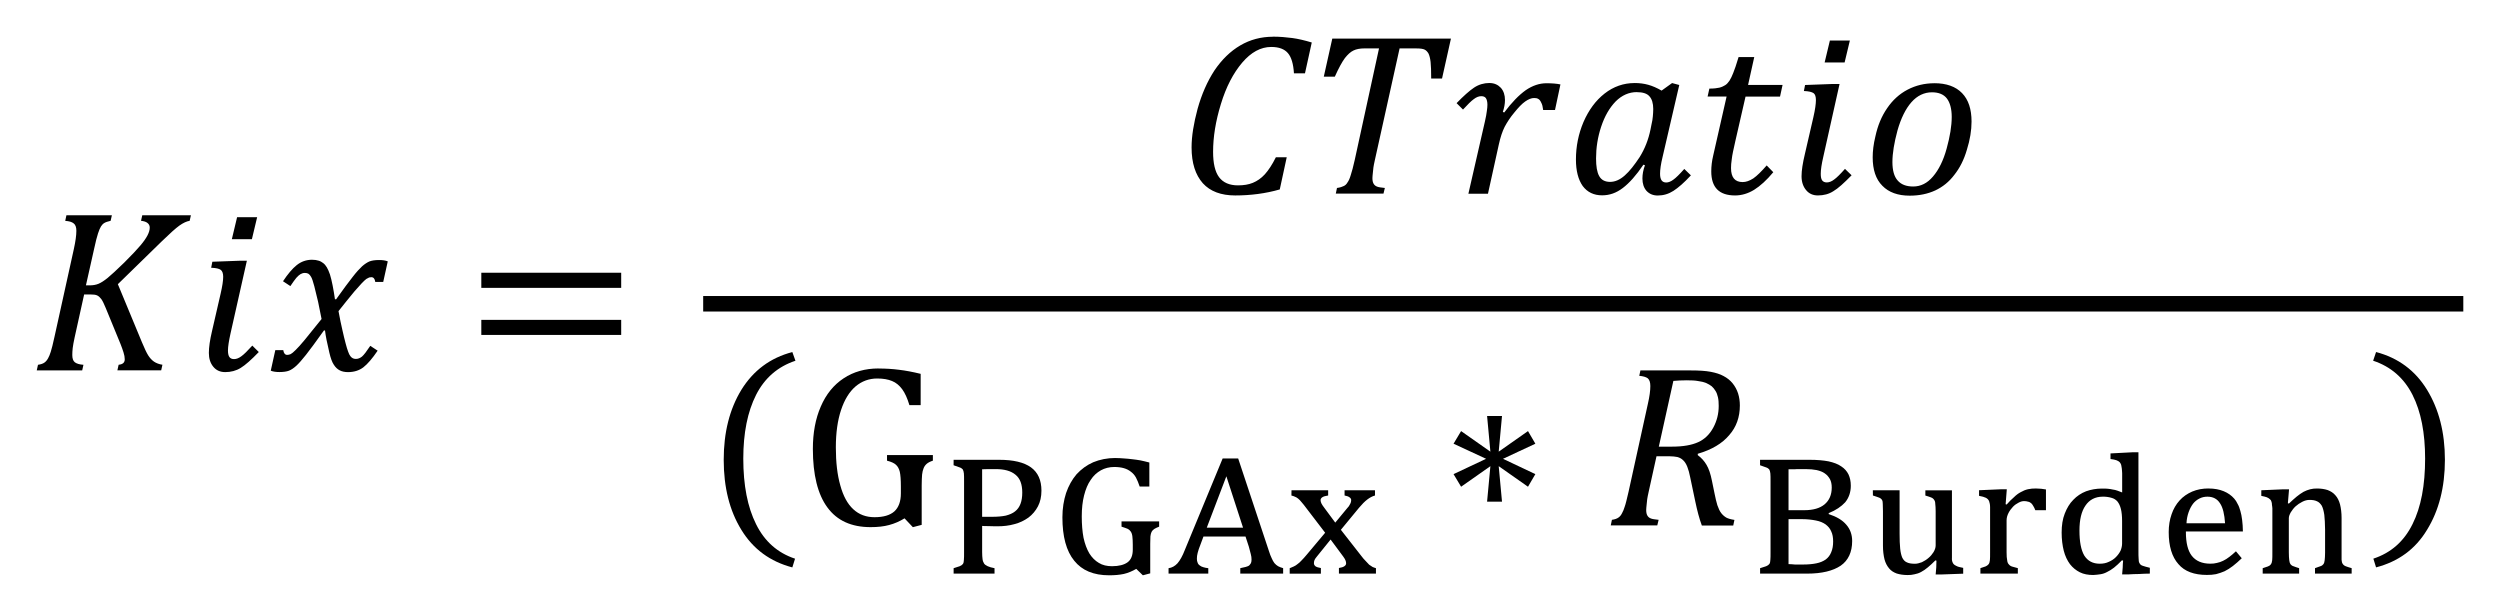 <?xml version="1.0" encoding="UTF-8" standalone="no"?>
<svg
   xmlns:dc="http://purl.org/dc/elements/1.1/"
   xmlns:cc="http://creativecommons.org/ns#"
   xmlns:rdf="http://www.w3.org/1999/02/22-rdf-syntax-ns#"
   xmlns:svg="http://www.w3.org/2000/svg"
   xmlns="http://www.w3.org/2000/svg"
   xmlns:sodipodi="http://sodipodi.sourceforge.net/DTD/sodipodi-0.dtd"
   xmlns:inkscape="http://www.inkscape.org/namespaces/inkscape"
   width="68.204mm"
   height="16.697mm"
   viewBox="0 0 68.204 16.697"
   version="1.1"
   id="svg46"
   inkscape:version="1.0 (4035a4fb49, 2020-05-01)"
   sodipodi:docname="Equation_2.1.2.b_Kix=GUID-58A48010-4B31-4C4A-8413-D3451C913C78=1=en-US=Source.svg">
  <defs
     id="defs40">
    <pattern
       y="0"
       x="0"
       height="6"
       width="6"
       patternUnits="userSpaceOnUse"
       id="EMFhbasepattern" />
    <pattern
       id="EMFhbasepattern-2"
       patternUnits="userSpaceOnUse"
       width="6"
       height="6"
       x="0"
       y="0" />
  </defs>
  <sodipodi:namedview
     id="base"
     pagecolor="#ffffff"
     bordercolor="#666666"
     borderopacity="1.0"
     inkscape:pageopacity="0.0"
     inkscape:pageshadow="2"
     inkscape:zoom="1.4"
     inkscape:cx="490.27388"
     inkscape:cy="-43.546009"
     inkscape:document-units="mm"
     inkscape:current-layer="layer1"
     showgrid="false"
     fit-margin-top="1"
     fit-margin-left="1"
     fit-margin-right="1"
     fit-margin-bottom="1"
     inkscape:window-width="2560"
     inkscape:window-height="1377"
     inkscape:window-x="-8"
     inkscape:window-y="-8"
     inkscape:window-maximized="1"
     inkscape:document-rotation="0" />
  <g
     inkscape:label="Layer 1"
     inkscape:groupmode="layer"
     id="layer1"
     transform="translate(-33.759,-24.654)">
    <path
       style="fill:#000000;fill-opacity:1;fill-rule:evenodd;stroke:none;stroke-width:0.265"
       d="m 40.309,31.767 h 0.185 l -0.447,1.988 c -0.045,0.204 -0.069,0.357 -0.069,0.46 0,0.082 0.013,0.143 0.04,0.18 0.026,0.037 0.069,0.056 0.127,0.056 0.063,0 0.13,-0.026 0.198,-0.077 0.071,-0.05 0.169,-0.148 0.299,-0.291 l 0.177,0.175 c -0.204,0.212 -0.368,0.357 -0.494,0.434 -0.124,0.077 -0.267,0.114 -0.423,0.114 -0.135,0 -0.243,-0.048 -0.323,-0.145 -0.082,-0.098 -0.122,-0.225 -0.122,-0.378 0,-0.156 0.029,-0.357 0.087,-0.6 l 0.233,-1.013 c 0.048,-0.206 0.071,-0.362 0.071,-0.465 0,-0.093 -0.024,-0.156 -0.066,-0.188 -0.045,-0.034 -0.132,-0.053 -0.262,-0.058 l 0.032,-0.164 z m 1.97,-0.026 c 0.063,0 0.119,0.008 0.169,0.024 0.048,0.013 0.09,0.037 0.127,0.066 0.04,0.029 0.071,0.069 0.1,0.116 0.029,0.048 0.056,0.111 0.085,0.193 0.026,0.082 0.05,0.182 0.074,0.304 0.024,0.122 0.045,0.246 0.063,0.375 h 0.032 c 0.198,-0.278 0.349,-0.481 0.452,-0.611 0.1,-0.13 0.188,-0.225 0.256,-0.288 0.071,-0.063 0.14,-0.108 0.204,-0.135 0.066,-0.024 0.151,-0.037 0.259,-0.037 0.098,0 0.177,0.011 0.238,0.037 l -0.124,0.561 h -0.217 c -0.011,-0.087 -0.048,-0.13 -0.108,-0.13 -0.019,0 -0.037,0.003 -0.058,0.008 -0.021,0.008 -0.045,0.021 -0.077,0.04 -0.029,0.021 -0.074,0.063 -0.13,0.122 -0.058,0.061 -0.124,0.135 -0.196,0.219 -0.074,0.087 -0.148,0.18 -0.225,0.275 l -0.209,0.262 c 0.037,0.198 0.071,0.37 0.106,0.516 0.032,0.143 0.061,0.264 0.087,0.36 0.026,0.098 0.048,0.172 0.069,0.227 0.019,0.056 0.04,0.098 0.063,0.127 0.021,0.026 0.045,0.048 0.069,0.058 0.024,0.011 0.05,0.016 0.082,0.016 0.056,0 0.111,-0.021 0.164,-0.063 0.053,-0.045 0.127,-0.143 0.227,-0.294 l 0.201,0.132 c -0.145,0.214 -0.275,0.365 -0.391,0.455 -0.116,0.087 -0.256,0.13 -0.418,0.13 -0.087,0 -0.164,-0.016 -0.225,-0.048 -0.063,-0.032 -0.116,-0.082 -0.161,-0.153 -0.048,-0.069 -0.087,-0.18 -0.122,-0.328 -0.063,-0.264 -0.103,-0.468 -0.119,-0.608 h -0.029 c -0.219,0.309 -0.383,0.529 -0.489,0.664 -0.106,0.135 -0.193,0.233 -0.264,0.299 -0.069,0.063 -0.135,0.108 -0.201,0.135 -0.063,0.024 -0.151,0.037 -0.259,0.037 -0.095,0 -0.175,-0.011 -0.238,-0.037 l 0.124,-0.561 h 0.217 c 0.013,0.087 0.05,0.13 0.108,0.13 0.029,0 0.061,-0.008 0.093,-0.021 0.032,-0.016 0.077,-0.053 0.138,-0.114 0.061,-0.058 0.143,-0.151 0.249,-0.278 0.103,-0.124 0.256,-0.315 0.457,-0.566 -0.032,-0.164 -0.063,-0.32 -0.095,-0.471 -0.034,-0.151 -0.069,-0.291 -0.103,-0.423 -0.034,-0.13 -0.063,-0.214 -0.087,-0.254 -0.021,-0.04 -0.048,-0.069 -0.071,-0.085 -0.026,-0.016 -0.058,-0.024 -0.098,-0.024 -0.045,0 -0.082,0.011 -0.119,0.032 -0.034,0.019 -0.071,0.053 -0.114,0.1 -0.042,0.05 -0.095,0.124 -0.164,0.227 l -0.201,-0.132 c 0.13,-0.196 0.254,-0.344 0.373,-0.439 0.122,-0.098 0.262,-0.148 0.426,-0.148 z m -2.052,-1.161 h 0.547 l -0.143,0.6 h -0.547 z m -4.656,-0.053 h 1.24 l -0.034,0.151 c -0.079,0.019 -0.135,0.037 -0.169,0.058 -0.034,0.019 -0.066,0.05 -0.093,0.093 -0.026,0.04 -0.053,0.106 -0.082,0.193 -0.029,0.087 -0.066,0.23 -0.108,0.428 l -0.222,0.989 h 0.103 c 0.087,0 0.167,-0.013 0.238,-0.042 0.071,-0.029 0.153,-0.082 0.249,-0.159 0.095,-0.077 0.246,-0.217 0.455,-0.42 0.206,-0.206 0.354,-0.362 0.442,-0.468 0.09,-0.106 0.153,-0.198 0.193,-0.275 0.04,-0.077 0.061,-0.148 0.061,-0.212 0,-0.053 -0.021,-0.095 -0.063,-0.127 -0.04,-0.032 -0.098,-0.05 -0.175,-0.058 l 0.034,-0.151 h 1.327 l -0.034,0.151 c -0.082,0.013 -0.175,0.056 -0.28,0.13 -0.103,0.074 -0.262,0.217 -0.479,0.428 l -1.2,1.171 0.658,1.587 c 0.069,0.164 0.124,0.283 0.169,0.354 0.045,0.071 0.098,0.13 0.159,0.172 0.063,0.042 0.14,0.071 0.23,0.085 l -0.034,0.153 h -1.195 l 0.034,-0.153 c 0.111,-0.011 0.167,-0.058 0.167,-0.148 0,-0.056 -0.011,-0.119 -0.034,-0.19 -0.021,-0.071 -0.05,-0.145 -0.079,-0.222 l -0.405,-0.986 c -0.048,-0.116 -0.087,-0.198 -0.122,-0.246 -0.037,-0.048 -0.074,-0.082 -0.114,-0.1 -0.04,-0.019 -0.1,-0.026 -0.182,-0.026 h -0.172 l -0.259,1.171 c -0.026,0.124 -0.045,0.219 -0.053,0.291 -0.008,0.071 -0.011,0.135 -0.011,0.19 0,0.095 0.021,0.159 0.069,0.198 0.048,0.037 0.124,0.061 0.235,0.069 l -0.034,0.153 h -1.24 l 0.034,-0.153 c 0.077,-0.011 0.138,-0.032 0.177,-0.061 0.037,-0.026 0.071,-0.066 0.098,-0.116 0.026,-0.048 0.053,-0.108 0.074,-0.18 0.024,-0.071 0.058,-0.209 0.103,-0.415 l 0.526,-2.385 c 0.045,-0.206 0.069,-0.373 0.069,-0.5 0,-0.095 -0.024,-0.164 -0.074,-0.201 -0.048,-0.04 -0.124,-0.061 -0.23,-0.069 z"
       id="path30" />
    <path
       style="fill:#000000;fill-opacity:1;fill-rule:evenodd;stroke:none;stroke-width:0.265"
       d="m 46.89,33.38 h 3.816 v 0.412 H 46.89 Z m 0,-1.285 h 3.816 v 0.412 H 46.89 Z"
       id="path32" />
    <path
       style="fill:#000000;fill-opacity:1;fill-rule:evenodd;stroke:none;stroke-width:0.265"
       d="m 86.467,27.172 c -0.212,0 -0.402,0.09 -0.561,0.27 -0.159,0.18 -0.286,0.439 -0.381,0.772 -0.09,0.333 -0.138,0.624 -0.138,0.862 0,0.227 0.048,0.397 0.143,0.502 0.095,0.111 0.238,0.164 0.423,0.164 0.206,0 0.386,-0.09 0.539,-0.27 0.159,-0.185 0.286,-0.439 0.375,-0.767 0.09,-0.328 0.138,-0.613 0.138,-0.862 0,-0.222 -0.048,-0.391 -0.132,-0.502 -0.085,-0.111 -0.222,-0.169 -0.407,-0.169 z m -8.054,-0.005 c -0.212,0 -0.407,0.085 -0.576,0.254 -0.169,0.175 -0.301,0.402 -0.397,0.693 -0.095,0.286 -0.138,0.576 -0.138,0.862 0,0.217 0.026,0.375 0.085,0.481 0.058,0.106 0.159,0.159 0.296,0.159 0.138,0 0.27,-0.058 0.402,-0.175 0.132,-0.116 0.264,-0.286 0.407,-0.502 0.138,-0.222 0.238,-0.471 0.296,-0.756 l 0.026,-0.132 c 0.021,-0.085 0.032,-0.159 0.037,-0.222 0.005,-0.063 0.011,-0.127 0.011,-0.201 0,-0.159 -0.037,-0.275 -0.106,-0.349 -0.064,-0.074 -0.18,-0.111 -0.344,-0.111 z m 5.347,-0.222 h 0.185 l -0.444,1.988 c -0.048,0.206 -0.069,0.36 -0.069,0.46 0,0.085 0.011,0.143 0.037,0.18 0.026,0.037 0.069,0.058 0.127,0.058 0.064,0 0.132,-0.026 0.201,-0.079 0.069,-0.048 0.169,-0.148 0.296,-0.291 l 0.18,0.175 c -0.206,0.212 -0.37,0.36 -0.497,0.434 -0.122,0.079 -0.264,0.116 -0.423,0.116 -0.132,0 -0.243,-0.048 -0.323,-0.148 -0.079,-0.095 -0.122,-0.222 -0.122,-0.375 0,-0.159 0.032,-0.36 0.09,-0.603 l 0.233,-1.01 c 0.048,-0.206 0.069,-0.365 0.069,-0.465 0,-0.095 -0.021,-0.159 -0.064,-0.19 -0.048,-0.032 -0.132,-0.053 -0.264,-0.058 l 0.032,-0.164 z m 2.771,-0.021 c 0.328,0 0.582,0.09 0.756,0.27 0.175,0.18 0.259,0.439 0.259,0.777 0,0.238 -0.042,0.497 -0.127,0.767 -0.079,0.275 -0.196,0.502 -0.344,0.688 -0.143,0.19 -0.317,0.328 -0.518,0.423 -0.206,0.095 -0.439,0.143 -0.698,0.143 -0.323,0 -0.571,-0.09 -0.746,-0.27 -0.18,-0.18 -0.264,-0.439 -0.264,-0.777 0,-0.164 0.021,-0.354 0.074,-0.571 0.064,-0.296 0.169,-0.55 0.323,-0.772 0.148,-0.217 0.333,-0.386 0.555,-0.502 0.222,-0.116 0.465,-0.175 0.73,-0.175 z m -8.181,-0.005 c 0.138,0 0.259,0.016 0.375,0.048 0.116,0.032 0.238,0.085 0.365,0.159 l 0.286,-0.206 0.196,0.053 -0.455,1.962 c -0.048,0.196 -0.069,0.349 -0.069,0.46 0,0.085 0.016,0.143 0.042,0.18 0.026,0.037 0.069,0.058 0.127,0.058 0.058,0 0.127,-0.026 0.196,-0.079 0.069,-0.048 0.169,-0.148 0.296,-0.291 l 0.18,0.175 c -0.185,0.201 -0.344,0.338 -0.476,0.423 -0.132,0.085 -0.275,0.127 -0.428,0.127 -0.127,0 -0.227,-0.042 -0.307,-0.127 -0.074,-0.085 -0.111,-0.196 -0.111,-0.338 0,-0.111 0.021,-0.233 0.069,-0.36 l -0.042,-0.016 c -0.196,0.291 -0.386,0.502 -0.561,0.635 -0.18,0.138 -0.365,0.201 -0.566,0.201 -0.227,0 -0.402,-0.085 -0.529,-0.254 -0.122,-0.175 -0.185,-0.412 -0.185,-0.725 0,-0.354 0.069,-0.698 0.206,-1.021 0.143,-0.328 0.333,-0.587 0.576,-0.777 0.243,-0.19 0.518,-0.286 0.814,-0.286 z m -3.956,0 c 0.132,0 0.233,0.048 0.312,0.132 0.074,0.085 0.111,0.196 0.111,0.333 0,0.106 -0.021,0.212 -0.058,0.323 l 0.037,0.016 c 0.206,-0.275 0.402,-0.476 0.587,-0.608 0.185,-0.127 0.375,-0.19 0.566,-0.19 0.153,0 0.28,0.011 0.381,0.032 l -0.148,0.698 h -0.323 c -0.011,-0.09 -0.026,-0.153 -0.053,-0.201 -0.021,-0.048 -0.048,-0.085 -0.079,-0.1 -0.032,-0.021 -0.069,-0.026 -0.116,-0.026 -0.074,0 -0.153,0.032 -0.243,0.095 -0.09,0.063 -0.185,0.164 -0.296,0.301 -0.111,0.132 -0.196,0.264 -0.264,0.391 -0.064,0.127 -0.116,0.286 -0.159,0.481 l -0.296,1.343 h -0.534 l 0.45,-1.967 c 0.026,-0.122 0.048,-0.222 0.053,-0.286 0.011,-0.069 0.016,-0.127 0.016,-0.175 0,-0.079 -0.016,-0.143 -0.042,-0.18 -0.026,-0.037 -0.069,-0.053 -0.127,-0.053 -0.064,0 -0.132,0.026 -0.201,0.079 -0.074,0.053 -0.169,0.148 -0.296,0.286 l -0.175,-0.175 c 0.19,-0.196 0.349,-0.338 0.476,-0.423 0.127,-0.085 0.27,-0.127 0.423,-0.127 z m 6.796,-0.709 h 0.428 l -0.169,0.762 h 0.941 l -0.069,0.317 h -0.941 l -0.275,1.2 c -0.053,0.233 -0.09,0.402 -0.1,0.502 -0.016,0.1 -0.021,0.185 -0.021,0.249 0,0.254 0.106,0.381 0.317,0.381 0.09,0 0.185,-0.032 0.291,-0.1 0.1,-0.069 0.222,-0.19 0.365,-0.354 l 0.18,0.185 c -0.18,0.217 -0.354,0.375 -0.524,0.481 -0.164,0.1 -0.338,0.153 -0.518,0.153 -0.434,0 -0.65,-0.217 -0.65,-0.656 0,-0.138 0.016,-0.28 0.053,-0.434 l 0.365,-1.608 h -0.518 l 0.048,-0.217 c 0.122,0 0.212,-0.011 0.275,-0.026 0.064,-0.016 0.116,-0.042 0.159,-0.069 0.042,-0.026 0.079,-0.069 0.116,-0.122 0.037,-0.058 0.069,-0.127 0.1,-0.206 0.037,-0.085 0.085,-0.233 0.148,-0.439 z m 2.491,-0.45 h 0.545 l -0.143,0.598 h -0.545 z m -13.575,-0.053 h 3.237 l -0.243,1.089 h -0.296 c 0,-0.201 -0.005,-0.349 -0.016,-0.45 -0.011,-0.1 -0.032,-0.18 -0.058,-0.233 -0.032,-0.053 -0.064,-0.085 -0.106,-0.106 -0.042,-0.021 -0.116,-0.032 -0.227,-0.032 h -0.455 l -0.677,3.057 c -0.016,0.079 -0.032,0.143 -0.037,0.19 -0.005,0.048 -0.011,0.1 -0.016,0.153 -0.005,0.053 -0.011,0.1 -0.011,0.138 0,0.069 0.011,0.116 0.032,0.153 0.021,0.037 0.053,0.063 0.095,0.079 0.037,0.016 0.111,0.026 0.212,0.037 l -0.037,0.153 h -1.301 l 0.032,-0.153 c 0.085,-0.011 0.143,-0.032 0.185,-0.053 0.037,-0.016 0.074,-0.048 0.1,-0.095 0.032,-0.042 0.064,-0.111 0.09,-0.201 0.032,-0.095 0.069,-0.233 0.111,-0.423 l 0.661,-3.036 h -0.391 c -0.132,0 -0.233,0.021 -0.307,0.058 -0.079,0.037 -0.153,0.106 -0.233,0.206 -0.074,0.1 -0.169,0.27 -0.275,0.508 h -0.301 z m -1.618,-0.053 c 0.185,0 0.36,0.016 0.524,0.037 0.159,0.021 0.338,0.063 0.534,0.122 l -0.185,0.841 h -0.301 c -0.016,-0.254 -0.069,-0.439 -0.164,-0.55 -0.095,-0.111 -0.243,-0.169 -0.455,-0.169 -0.286,0 -0.55,0.143 -0.793,0.428 -0.243,0.286 -0.439,0.661 -0.582,1.132 -0.143,0.465 -0.212,0.899 -0.212,1.301 0,0.312 0.053,0.545 0.164,0.693 0.111,0.148 0.286,0.222 0.513,0.222 0.159,0 0.291,-0.021 0.407,-0.069 0.116,-0.048 0.227,-0.122 0.328,-0.233 0.1,-0.111 0.201,-0.264 0.301,-0.465 h 0.296 l -0.19,0.878 c -0.386,0.111 -0.793,0.164 -1.216,0.164 -0.386,0 -0.682,-0.111 -0.883,-0.333 -0.201,-0.227 -0.307,-0.55 -0.307,-0.978 0,-0.307 0.058,-0.656 0.164,-1.052 0.111,-0.397 0.264,-0.746 0.46,-1.047 0.201,-0.296 0.434,-0.524 0.703,-0.682 0.27,-0.159 0.571,-0.238 0.894,-0.238 z"
       id="path34" />
    <path
       style="fill:#000000;fill-opacity:1;fill-rule:evenodd;stroke:none;stroke-width:0.265"
       d="m 98.582,34.258 c 0.603,0.159 1.068,0.502 1.391,1.031 0.323,0.529 0.487,1.163 0.487,1.909 0,0.746 -0.164,1.386 -0.487,1.909 -0.317,0.529 -0.783,0.867 -1.391,1.026 l -0.074,-0.238 c 0.481,-0.159 0.836,-0.471 1.068,-0.941 0.233,-0.465 0.344,-1.063 0.344,-1.788 0,-0.698 -0.111,-1.28 -0.344,-1.74 -0.233,-0.46 -0.592,-0.772 -1.074,-0.931 z m -43.207,0 0.085,0.238 c -0.481,0.159 -0.841,0.471 -1.074,0.931 -0.233,0.46 -0.349,1.042 -0.349,1.74 0,0.725 0.116,1.322 0.349,1.788 0.233,0.471 0.587,0.783 1.063,0.941 l -0.074,0.238 c -0.603,-0.159 -1.068,-0.497 -1.391,-1.026 -0.323,-0.524 -0.481,-1.163 -0.481,-1.909 0,-0.746 0.159,-1.38 0.481,-1.909 0.328,-0.529 0.788,-0.873 1.391,-1.031 z"
       id="path36" />
    <path
       style="fill:#000000;fill-opacity:1;fill-rule:evenodd;stroke:none;stroke-width:0.265"
       d="m 57.729,34.708 c 0.193,0 0.378,0.011 0.555,0.034 0.177,0.021 0.375,0.058 0.592,0.111 v 0.854 h -0.307 c -0.056,-0.188 -0.122,-0.333 -0.198,-0.436 -0.077,-0.103 -0.169,-0.18 -0.275,-0.222 -0.106,-0.045 -0.241,-0.069 -0.405,-0.069 -0.225,0 -0.423,0.074 -0.592,0.217 -0.169,0.145 -0.301,0.36 -0.394,0.64 -0.095,0.283 -0.143,0.624 -0.143,1.023 0,0.405 0.04,0.751 0.122,1.037 0.079,0.288 0.196,0.505 0.354,0.65 0.156,0.145 0.349,0.217 0.579,0.217 0.243,0 0.423,-0.053 0.542,-0.159 0.116,-0.106 0.177,-0.27 0.177,-0.492 v -0.185 c 0,-0.185 -0.011,-0.32 -0.029,-0.402 -0.021,-0.085 -0.056,-0.148 -0.106,-0.193 -0.048,-0.045 -0.13,-0.082 -0.243,-0.111 v -0.153 h 1.251 v 0.153 c -0.074,0.024 -0.13,0.053 -0.167,0.085 -0.037,0.032 -0.066,0.071 -0.085,0.119 -0.021,0.048 -0.034,0.106 -0.042,0.175 -0.005,0.069 -0.011,0.169 -0.011,0.296 v 1.076 l -0.241,0.063 -0.227,-0.241 c -0.132,0.082 -0.272,0.143 -0.42,0.182 -0.145,0.04 -0.315,0.058 -0.505,0.058 -0.524,0 -0.915,-0.177 -1.179,-0.537 -0.264,-0.357 -0.397,-0.891 -0.397,-1.597 0,-0.439 0.071,-0.825 0.217,-1.158 0.143,-0.333 0.352,-0.59 0.621,-0.767 0.27,-0.18 0.59,-0.27 0.955,-0.27 z"
       id="path38" />
    <path
       style="fill:#000000;fill-opacity:1;fill-rule:evenodd;stroke:none;stroke-width:0.265"
       d="m 68.993,38.029 h 1 v 0.143 c -0.074,0.011 -0.127,0.026 -0.159,0.048 -0.032,0.021 -0.048,0.048 -0.048,0.079 0,0.032 0.011,0.063 0.026,0.095 0.016,0.032 0.042,0.069 0.074,0.111 l 0.301,0.407 0.323,-0.391 c 0.037,-0.037 0.064,-0.074 0.079,-0.111 0.021,-0.032 0.032,-0.074 0.032,-0.116 0,-0.026 -0.016,-0.053 -0.048,-0.074 -0.026,-0.021 -0.074,-0.037 -0.132,-0.048 v -0.143 h 0.83 v 0.143 c -0.074,0.021 -0.143,0.058 -0.212,0.111 -0.069,0.053 -0.143,0.127 -0.222,0.222 l -0.497,0.603 0.55,0.703 c 0.042,0.058 0.085,0.106 0.122,0.143 0.037,0.042 0.069,0.074 0.1,0.106 0.037,0.026 0.069,0.048 0.095,0.063 0.032,0.011 0.064,0.026 0.09,0.032 v 0.148 h -1.01 v -0.153 c 0.069,-0.011 0.116,-0.026 0.148,-0.048 0.032,-0.021 0.048,-0.048 0.048,-0.079 0,-0.026 -0.005,-0.053 -0.016,-0.079 -0.011,-0.026 -0.026,-0.058 -0.058,-0.1 l -0.349,-0.471 -0.375,0.465 c -0.032,0.037 -0.053,0.069 -0.064,0.095 -0.011,0.026 -0.016,0.058 -0.016,0.085 0,0.032 0.011,0.058 0.042,0.085 0.032,0.021 0.079,0.037 0.148,0.048 v 0.153 h -0.851 v -0.148 c 0.042,-0.016 0.079,-0.032 0.111,-0.048 0.037,-0.016 0.069,-0.037 0.1,-0.063 0.037,-0.026 0.074,-0.058 0.111,-0.1 0.042,-0.042 0.09,-0.095 0.143,-0.159 l 0.502,-0.598 -0.518,-0.677 c -0.042,-0.058 -0.085,-0.111 -0.122,-0.153 -0.032,-0.042 -0.064,-0.074 -0.095,-0.1 -0.032,-0.026 -0.058,-0.042 -0.09,-0.053 -0.026,-0.016 -0.058,-0.021 -0.095,-0.032 z m -1.777,-0.381 -0.534,1.401 h 0.989 z m -6.293,-0.196 c -0.074,0 -0.143,0 -0.201,0 -0.063,0 -0.122,0.005 -0.169,0.005 v 1.296 h 0.28 c 0.138,0 0.264,-0.011 0.365,-0.032 0.1,-0.026 0.19,-0.063 0.254,-0.116 0.069,-0.053 0.116,-0.122 0.148,-0.206 0.032,-0.085 0.048,-0.185 0.048,-0.307 0,-0.222 -0.058,-0.386 -0.185,-0.487 -0.127,-0.106 -0.307,-0.153 -0.539,-0.153 z m -1.148,-0.254 h 1.243 c 0.386,0 0.677,0.069 0.867,0.206 0.19,0.138 0.286,0.349 0.286,0.635 0,0.164 -0.032,0.307 -0.095,0.428 -0.063,0.122 -0.153,0.227 -0.259,0.307 -0.111,0.079 -0.238,0.143 -0.386,0.18 -0.148,0.042 -0.301,0.058 -0.46,0.058 h -0.063 c -0.069,0 -0.132,-0.005 -0.196,-0.005 -0.058,0 -0.111,0 -0.159,-0.005 v 0.714 c 0,0.079 0.005,0.143 0.011,0.19 0.005,0.048 0.021,0.09 0.042,0.122 0.021,0.032 0.058,0.053 0.1,0.074 0.042,0.021 0.106,0.037 0.185,0.053 v 0.148 h -1.116 v -0.148 c 0.069,-0.021 0.127,-0.042 0.164,-0.053 0.042,-0.016 0.069,-0.037 0.09,-0.063 0.016,-0.026 0.026,-0.063 0.026,-0.111 0.005,-0.048 0.005,-0.116 0.005,-0.206 v -1.941 c 0,-0.095 0,-0.164 -0.005,-0.212 -0.005,-0.048 -0.016,-0.085 -0.032,-0.111 -0.021,-0.021 -0.048,-0.042 -0.085,-0.053 -0.042,-0.016 -0.095,-0.032 -0.164,-0.058 z m 7.34,-0.037 h 0.423 l 0.836,2.517 c 0.026,0.085 0.053,0.153 0.079,0.206 0.021,0.053 0.048,0.095 0.074,0.132 0.032,0.037 0.064,0.063 0.1,0.085 0.037,0.021 0.085,0.037 0.138,0.053 v 0.148 h -1.169 v -0.148 c 0.053,-0.011 0.1,-0.021 0.143,-0.032 0.037,-0.011 0.069,-0.021 0.095,-0.037 0.021,-0.021 0.037,-0.042 0.053,-0.069 0.011,-0.026 0.016,-0.058 0.016,-0.095 0,-0.048 -0.005,-0.1 -0.021,-0.153 -0.016,-0.058 -0.032,-0.127 -0.053,-0.201 l -0.09,-0.275 h -1.148 l -0.079,0.212 c -0.037,0.095 -0.064,0.169 -0.079,0.233 -0.016,0.058 -0.021,0.111 -0.021,0.159 0,0.042 0.005,0.079 0.021,0.111 0.011,0.032 0.032,0.058 0.058,0.074 0.026,0.021 0.058,0.037 0.1,0.048 0.037,0.011 0.079,0.021 0.132,0.026 v 0.148 h -1.084 v -0.148 c 0.09,-0.011 0.175,-0.058 0.243,-0.132 0.069,-0.079 0.138,-0.201 0.201,-0.365 z m -2.925,-0.011 c 0.079,0 0.153,0.005 0.233,0.011 0.074,0.005 0.148,0.011 0.222,0.021 0.074,0.005 0.148,0.021 0.227,0.032 0.079,0.016 0.159,0.037 0.243,0.058 v 0.656 h -0.264 c -0.032,-0.095 -0.064,-0.175 -0.1,-0.243 -0.037,-0.069 -0.085,-0.122 -0.143,-0.164 -0.053,-0.042 -0.116,-0.074 -0.19,-0.095 -0.074,-0.021 -0.164,-0.032 -0.259,-0.032 -0.138,0 -0.259,0.032 -0.365,0.09 -0.111,0.063 -0.206,0.148 -0.28,0.264 -0.079,0.111 -0.137,0.254 -0.18,0.423 -0.042,0.164 -0.063,0.354 -0.063,0.571 0,0.217 0.016,0.412 0.048,0.582 0.037,0.169 0.09,0.312 0.159,0.428 0.069,0.111 0.159,0.201 0.259,0.259 0.1,0.063 0.222,0.09 0.36,0.09 0.185,0 0.328,-0.037 0.423,-0.106 0.095,-0.069 0.143,-0.185 0.143,-0.344 v -0.138 c 0,-0.09 -0.005,-0.169 -0.011,-0.222 -0.005,-0.053 -0.021,-0.1 -0.042,-0.132 -0.021,-0.032 -0.048,-0.058 -0.09,-0.079 -0.042,-0.016 -0.095,-0.037 -0.164,-0.058 v -0.143 h 1.026 v 0.143 c -0.053,0.021 -0.1,0.042 -0.132,0.063 -0.032,0.021 -0.058,0.048 -0.074,0.079 -0.016,0.032 -0.026,0.074 -0.032,0.122 0,0.053 -0.005,0.122 -0.005,0.206 v 0.804 l -0.201,0.053 -0.18,-0.175 c -0.111,0.063 -0.222,0.111 -0.338,0.138 -0.122,0.026 -0.254,0.037 -0.402,0.037 -0.423,0 -0.74,-0.132 -0.952,-0.397 -0.217,-0.264 -0.323,-0.661 -0.323,-1.185 0,-0.243 0.037,-0.465 0.1,-0.661 0.069,-0.201 0.164,-0.37 0.286,-0.513 0.127,-0.138 0.275,-0.249 0.455,-0.328 0.18,-0.074 0.381,-0.116 0.608,-0.116 z"
       id="path40" />
    <path
       style="fill:#000000;fill-opacity:1;fill-rule:evenodd;stroke:none;stroke-width:0.265"
       d="m 74.329,36.003 h 0.407 l -0.09,0.973 0.799,-0.561 0.201,0.344 -0.883,0.412 0.883,0.418 -0.201,0.344 -0.799,-0.561 0.09,0.968 h -0.407 l 0.09,-0.968 -0.799,0.561 -0.206,-0.344 0.888,-0.418 -0.888,-0.412 0.206,-0.344 0.799,0.561 z"
       id="path42" />
    <path
       style="fill:#000000;fill-opacity:1;fill-rule:evenodd;stroke:none;stroke-width:0.265"
       d="m 79.755,35.03 c -0.111,0 -0.222,0.005 -0.344,0.016 l -0.397,1.793 h 0.365 c 0.296,0 0.534,-0.042 0.709,-0.122 0.175,-0.079 0.312,-0.212 0.412,-0.397 0.1,-0.185 0.148,-0.381 0.148,-0.592 0,-0.09 -0.005,-0.169 -0.021,-0.238 -0.016,-0.069 -0.037,-0.127 -0.069,-0.175 -0.026,-0.042 -0.058,-0.085 -0.1,-0.122 -0.042,-0.032 -0.09,-0.063 -0.153,-0.09 -0.064,-0.026 -0.132,-0.042 -0.217,-0.053 -0.079,-0.016 -0.19,-0.021 -0.333,-0.021 z m -1.243,-0.27 h 1.38 c 0.217,0 0.397,0.011 0.534,0.037 0.138,0.026 0.259,0.063 0.354,0.116 0.1,0.053 0.18,0.116 0.249,0.201 0.064,0.079 0.116,0.175 0.148,0.275 0.032,0.1 0.048,0.212 0.048,0.328 0,0.317 -0.095,0.587 -0.291,0.809 -0.19,0.227 -0.476,0.397 -0.857,0.508 v 0.037 c 0.1,0.074 0.18,0.164 0.238,0.264 0.064,0.106 0.111,0.249 0.148,0.434 l 0.074,0.36 c 0.021,0.111 0.048,0.217 0.074,0.307 0.032,0.09 0.064,0.164 0.106,0.217 0.042,0.053 0.085,0.09 0.138,0.122 0.048,0.026 0.122,0.048 0.222,0.063 l -0.032,0.153 h -0.857 c -0.069,-0.185 -0.127,-0.407 -0.18,-0.661 l -0.138,-0.656 c -0.021,-0.111 -0.048,-0.206 -0.079,-0.286 -0.032,-0.079 -0.069,-0.138 -0.116,-0.18 -0.042,-0.042 -0.095,-0.069 -0.153,-0.085 -0.058,-0.011 -0.132,-0.021 -0.217,-0.021 h -0.354 l -0.217,0.984 c -0.016,0.079 -0.032,0.143 -0.037,0.19 -0.005,0.048 -0.011,0.1 -0.016,0.153 -0.005,0.053 -0.011,0.1 -0.011,0.138 0,0.069 0.011,0.116 0.032,0.153 0.021,0.037 0.053,0.063 0.095,0.079 0.037,0.016 0.111,0.026 0.212,0.037 l -0.037,0.153 h -1.269 l 0.032,-0.153 c 0.079,-0.011 0.138,-0.032 0.18,-0.063 0.037,-0.026 0.069,-0.063 0.095,-0.116 0.026,-0.048 0.053,-0.106 0.074,-0.18 0.026,-0.069 0.058,-0.206 0.106,-0.412 l 0.524,-2.385 c 0.048,-0.206 0.069,-0.37 0.069,-0.492 0,-0.1 -0.021,-0.169 -0.069,-0.212 -0.048,-0.037 -0.127,-0.058 -0.233,-0.069 z"
       id="path44" />
    <path
       style="fill:#000000;fill-opacity:1;fill-rule:evenodd;stroke:none;stroke-width:0.265"
       d="m 82.553,38.817 v 1.227 c 0.048,0 0.111,0.005 0.175,0.011 0.069,0 0.143,0 0.222,0 0.138,0 0.259,-0.011 0.36,-0.032 0.106,-0.021 0.19,-0.058 0.259,-0.106 0.069,-0.053 0.116,-0.116 0.148,-0.196 0.037,-0.085 0.053,-0.18 0.053,-0.296 0,-0.106 -0.016,-0.201 -0.053,-0.275 -0.032,-0.079 -0.085,-0.138 -0.153,-0.19 -0.069,-0.048 -0.153,-0.085 -0.264,-0.106 -0.106,-0.021 -0.233,-0.037 -0.381,-0.037 z m 11.428,-0.613 c -0.079,0 -0.153,0.016 -0.222,0.053 -0.064,0.032 -0.122,0.079 -0.169,0.138 -0.048,0.063 -0.09,0.143 -0.122,0.233 -0.032,0.09 -0.053,0.19 -0.058,0.301 h 1.052 c -0.016,-0.243 -0.058,-0.428 -0.138,-0.545 -0.074,-0.116 -0.185,-0.18 -0.344,-0.18 z m -2.856,0 c -0.206,0 -0.365,0.085 -0.471,0.243 -0.111,0.159 -0.164,0.386 -0.164,0.682 0,0.301 0.042,0.529 0.132,0.682 0.095,0.148 0.233,0.222 0.423,0.222 0.09,0 0.175,-0.016 0.249,-0.053 0.074,-0.032 0.138,-0.074 0.19,-0.127 0.053,-0.053 0.095,-0.111 0.127,-0.175 0.026,-0.063 0.042,-0.132 0.042,-0.196 v -0.613 c 0,-0.132 -0.011,-0.243 -0.032,-0.328 -0.021,-0.085 -0.053,-0.153 -0.095,-0.206 -0.042,-0.048 -0.1,-0.085 -0.164,-0.1 -0.069,-0.021 -0.148,-0.032 -0.238,-0.032 z m -6.272,-0.175 h 0.73 v 1.185 c 0,0.164 0.005,0.301 0.016,0.407 0.011,0.106 0.032,0.19 0.058,0.249 0.032,0.063 0.074,0.106 0.127,0.127 0.053,0.026 0.127,0.037 0.217,0.037 0.058,0 0.122,-0.016 0.19,-0.042 0.064,-0.032 0.127,-0.069 0.18,-0.116 0.058,-0.048 0.1,-0.1 0.138,-0.159 0.037,-0.063 0.058,-0.122 0.058,-0.185 v -0.931 c 0,-0.085 -0.005,-0.153 -0.011,-0.201 0,-0.048 -0.011,-0.085 -0.032,-0.111 -0.016,-0.026 -0.042,-0.048 -0.079,-0.063 -0.037,-0.016 -0.09,-0.032 -0.159,-0.053 v -0.143 h 0.725 v 1.645 c 0,0.079 0,0.143 0,0.196 -0.005,0.053 0.005,0.1 0.021,0.132 0.016,0.037 0.042,0.063 0.09,0.085 0.042,0.026 0.106,0.042 0.196,0.058 v 0.159 l -0.587,0.021 h -0.164 c 0.005,-0.063 0.011,-0.127 0.016,-0.19 0,-0.063 0.005,-0.122 0.005,-0.185 -0.005,-0.005 -0.011,-0.005 -0.016,-0.005 -0.005,0 -0.005,-0.005 -0.011,-0.005 -0.074,0.074 -0.143,0.138 -0.206,0.19 -0.064,0.053 -0.122,0.095 -0.185,0.127 -0.058,0.032 -0.122,0.053 -0.18,0.063 -0.058,0.016 -0.122,0.021 -0.185,0.021 -0.116,0 -0.217,-0.016 -0.301,-0.042 -0.085,-0.032 -0.153,-0.074 -0.206,-0.138 -0.058,-0.069 -0.1,-0.148 -0.127,-0.249 -0.026,-0.106 -0.042,-0.227 -0.042,-0.375 V 38.6 c 0,-0.085 -0.005,-0.148 -0.005,-0.196 0,-0.048 -0.005,-0.085 -0.021,-0.111 -0.016,-0.026 -0.042,-0.048 -0.079,-0.063 -0.037,-0.016 -0.095,-0.032 -0.169,-0.058 z m 12.116,-0.048 c 0.111,0 0.212,0.016 0.291,0.042 0.085,0.032 0.159,0.079 0.212,0.143 0.058,0.063 0.1,0.148 0.127,0.249 0.026,0.106 0.042,0.227 0.042,0.37 v 0.936 c 0,0.09 0,0.159 0,0.206 0.005,0.048 0.011,0.085 0.032,0.111 0.016,0.026 0.042,0.048 0.079,0.063 0.037,0.016 0.095,0.032 0.164,0.053 v 0.148 h -1 v -0.148 c 0.064,-0.021 0.111,-0.037 0.148,-0.053 0.037,-0.011 0.064,-0.032 0.079,-0.053 0.021,-0.026 0.032,-0.063 0.037,-0.111 0.005,-0.048 0.011,-0.116 0.011,-0.206 v -0.629 c 0,-0.164 -0.011,-0.296 -0.021,-0.402 -0.016,-0.106 -0.037,-0.185 -0.069,-0.249 -0.037,-0.058 -0.079,-0.1 -0.132,-0.122 -0.053,-0.026 -0.122,-0.037 -0.201,-0.037 -0.064,0 -0.132,0.016 -0.201,0.053 -0.064,0.032 -0.127,0.074 -0.18,0.122 -0.053,0.048 -0.095,0.106 -0.132,0.164 -0.032,0.058 -0.053,0.111 -0.053,0.159 v 0.931 c 0,0.09 0.005,0.164 0.011,0.212 0.005,0.048 0.016,0.085 0.032,0.111 0.021,0.026 0.048,0.048 0.085,0.058 0.037,0.016 0.09,0.032 0.153,0.053 v 0.148 h -0.994 v -0.148 c 0.058,-0.021 0.106,-0.037 0.143,-0.048 0.037,-0.016 0.064,-0.032 0.079,-0.058 0.021,-0.026 0.032,-0.063 0.037,-0.111 0.005,-0.048 0.005,-0.116 0.005,-0.212 v -1.068 c 0,-0.053 0,-0.1 0,-0.138 -0.005,-0.037 -0.005,-0.069 -0.011,-0.09 0,-0.037 -0.005,-0.069 -0.016,-0.095 -0.005,-0.026 -0.021,-0.048 -0.042,-0.063 -0.021,-0.021 -0.048,-0.037 -0.085,-0.053 -0.037,-0.011 -0.085,-0.026 -0.148,-0.037 v -0.153 l 0.598,-0.026 h 0.159 c -0.005,0.063 -0.011,0.132 -0.016,0.19 -0.005,0.063 -0.011,0.127 -0.016,0.19 0.005,0.005 0.011,0.005 0.016,0.005 0.005,0 0.011,0 0.011,0.005 0.079,-0.074 0.148,-0.138 0.212,-0.19 0.064,-0.053 0.127,-0.095 0.19,-0.132 0.058,-0.032 0.122,-0.053 0.18,-0.069 0.058,-0.016 0.122,-0.021 0.185,-0.021 z m -2.956,0 c 0.159,0 0.296,0.026 0.412,0.074 0.116,0.048 0.212,0.116 0.286,0.201 0.037,0.042 0.069,0.09 0.095,0.148 0.032,0.053 0.053,0.116 0.074,0.19 0.021,0.069 0.037,0.153 0.048,0.243 0.011,0.095 0.021,0.201 0.021,0.317 h -1.555 v 0.021 c 0,0.286 0.053,0.502 0.159,0.64 0.111,0.143 0.28,0.217 0.508,0.217 0.064,0 0.122,-0.005 0.18,-0.021 0.058,-0.011 0.116,-0.032 0.169,-0.058 0.058,-0.026 0.111,-0.063 0.169,-0.106 0.058,-0.042 0.116,-0.095 0.18,-0.153 l 0.159,0.19 c -0.085,0.079 -0.164,0.153 -0.243,0.212 -0.074,0.058 -0.153,0.106 -0.227,0.143 -0.074,0.032 -0.153,0.058 -0.233,0.079 -0.079,0.016 -0.159,0.021 -0.249,0.021 -0.344,0 -0.608,-0.095 -0.777,-0.296 -0.175,-0.196 -0.264,-0.487 -0.264,-0.873 0,-0.175 0.026,-0.338 0.079,-0.487 0.048,-0.143 0.122,-0.27 0.217,-0.375 0.095,-0.106 0.212,-0.185 0.344,-0.243 0.138,-0.058 0.286,-0.085 0.45,-0.085 z m -4.701,0 c 0.09,0 0.18,0.011 0.264,0.026 v 0.566 h -0.291 c -0.016,-0.042 -0.032,-0.079 -0.053,-0.111 -0.016,-0.032 -0.037,-0.058 -0.058,-0.079 -0.026,-0.021 -0.053,-0.037 -0.085,-0.042 -0.032,-0.011 -0.069,-0.016 -0.111,-0.016 -0.042,0 -0.09,0.011 -0.148,0.042 -0.053,0.026 -0.106,0.063 -0.153,0.111 -0.048,0.053 -0.09,0.106 -0.122,0.169 -0.032,0.063 -0.053,0.132 -0.053,0.201 v 0.873 c 0,0.095 0.005,0.169 0.016,0.217 0.005,0.053 0.021,0.09 0.048,0.116 0.021,0.026 0.053,0.048 0.09,0.058 0.042,0.011 0.09,0.026 0.153,0.042 v 0.148 h -1.021 v -0.148 c 0.058,-0.021 0.106,-0.037 0.143,-0.048 0.032,-0.016 0.058,-0.032 0.079,-0.058 0.021,-0.026 0.032,-0.063 0.037,-0.111 0.005,-0.048 0.005,-0.116 0.005,-0.212 v -0.973 c 0,-0.106 0,-0.19 0,-0.259 0,-0.069 -0.011,-0.122 -0.026,-0.164 -0.016,-0.042 -0.048,-0.074 -0.09,-0.095 -0.042,-0.021 -0.1,-0.037 -0.185,-0.053 v -0.153 l 0.598,-0.026 h 0.159 l -0.032,0.407 c 0.005,0 0.011,0.005 0.011,0.005 0.005,0 0.011,0 0.016,0.005 0.069,-0.079 0.138,-0.148 0.201,-0.201 0.058,-0.058 0.122,-0.106 0.185,-0.138 0.064,-0.037 0.127,-0.063 0.196,-0.079 0.069,-0.016 0.143,-0.021 0.227,-0.021 z m -6.288,-0.529 c -0.032,0 -0.069,0 -0.111,0 -0.042,0 -0.085,0 -0.127,0 -0.042,0.005 -0.085,0.005 -0.122,0.005 -0.042,0 -0.079,0 -0.111,0 v 1.116 h 0.428 c 0.243,0 0.428,-0.053 0.555,-0.159 0.127,-0.106 0.196,-0.259 0.196,-0.46 0,-0.09 -0.016,-0.164 -0.048,-0.227 -0.037,-0.063 -0.079,-0.116 -0.143,-0.159 -0.058,-0.042 -0.132,-0.069 -0.222,-0.09 -0.085,-0.016 -0.185,-0.026 -0.296,-0.026 z m -1.248,-0.254 h 1.359 c 0.201,0 0.37,0.016 0.508,0.042 0.143,0.032 0.259,0.074 0.349,0.138 0.09,0.058 0.153,0.132 0.196,0.217 0.042,0.09 0.064,0.19 0.064,0.312 0,0.175 -0.053,0.328 -0.153,0.45 -0.106,0.116 -0.254,0.217 -0.45,0.296 v 0.026 c 0.212,0.069 0.375,0.164 0.481,0.291 0.106,0.122 0.159,0.27 0.159,0.444 0,0.301 -0.106,0.529 -0.312,0.672 -0.212,0.143 -0.518,0.217 -0.915,0.217 h -1.285 V 40.155 c 0.069,-0.021 0.127,-0.042 0.164,-0.053 0.042,-0.016 0.069,-0.037 0.09,-0.063 0.016,-0.026 0.026,-0.063 0.026,-0.111 0.005,-0.048 0.005,-0.116 0.005,-0.206 v -1.941 c 0,-0.095 0,-0.164 -0.005,-0.212 -0.005,-0.048 -0.016,-0.085 -0.032,-0.111 -0.021,-0.021 -0.048,-0.042 -0.085,-0.053 -0.042,-0.016 -0.095,-0.032 -0.164,-0.058 z m 10.175,-0.206 h 0.148 v 2.681 c 0,0.095 0,0.169 0.005,0.222 0,0.053 0.005,0.095 0.026,0.127 0.016,0.032 0.048,0.058 0.09,0.069 0.042,0.016 0.106,0.032 0.19,0.053 v 0.159 c -0.1,0 -0.201,0.005 -0.296,0.011 -0.1,0 -0.196,0.005 -0.296,0.011 h -0.164 c 0.005,-0.063 0.011,-0.127 0.016,-0.19 0,-0.063 0.005,-0.122 0.011,-0.185 -0.005,-0.005 -0.011,-0.005 -0.016,-0.005 -0.005,0 -0.011,-0.005 -0.016,-0.005 -0.079,0.085 -0.153,0.148 -0.217,0.201 -0.064,0.048 -0.127,0.09 -0.185,0.116 -0.058,0.032 -0.116,0.053 -0.18,0.063 -0.058,0.011 -0.127,0.016 -0.201,0.021 -0.138,0 -0.259,-0.021 -0.365,-0.074 -0.106,-0.053 -0.196,-0.127 -0.27,-0.222 -0.074,-0.1 -0.132,-0.222 -0.169,-0.365 -0.037,-0.148 -0.058,-0.312 -0.058,-0.497 0,-0.196 0.026,-0.37 0.085,-0.518 0.058,-0.148 0.132,-0.275 0.233,-0.375 0.095,-0.1 0.212,-0.18 0.349,-0.233 0.132,-0.048 0.28,-0.074 0.434,-0.074 0.058,0 0.111,0 0.159,0.005 0.048,0.005 0.09,0.011 0.132,0.021 0.042,0.005 0.09,0.016 0.132,0.032 0.042,0.016 0.085,0.032 0.127,0.048 V 37.791 c 0,-0.095 0,-0.169 0,-0.227 -0.005,-0.058 -0.005,-0.106 -0.011,-0.138 -0.005,-0.037 -0.011,-0.063 -0.016,-0.09 -0.011,-0.026 -0.021,-0.053 -0.042,-0.074 -0.021,-0.021 -0.048,-0.037 -0.09,-0.053 -0.037,-0.011 -0.09,-0.026 -0.159,-0.032 v -0.153 z"
       id="path46" />
    <path
       style="fill:#000000;fill-opacity:1;fill-rule:evenodd;stroke:none;stroke-width:0.265"
       d="M 52.943,32.73 H 76.953 100.962 v 0.423 H 76.953 52.943 Z"
       id="path48" />
  </g>
</svg>
